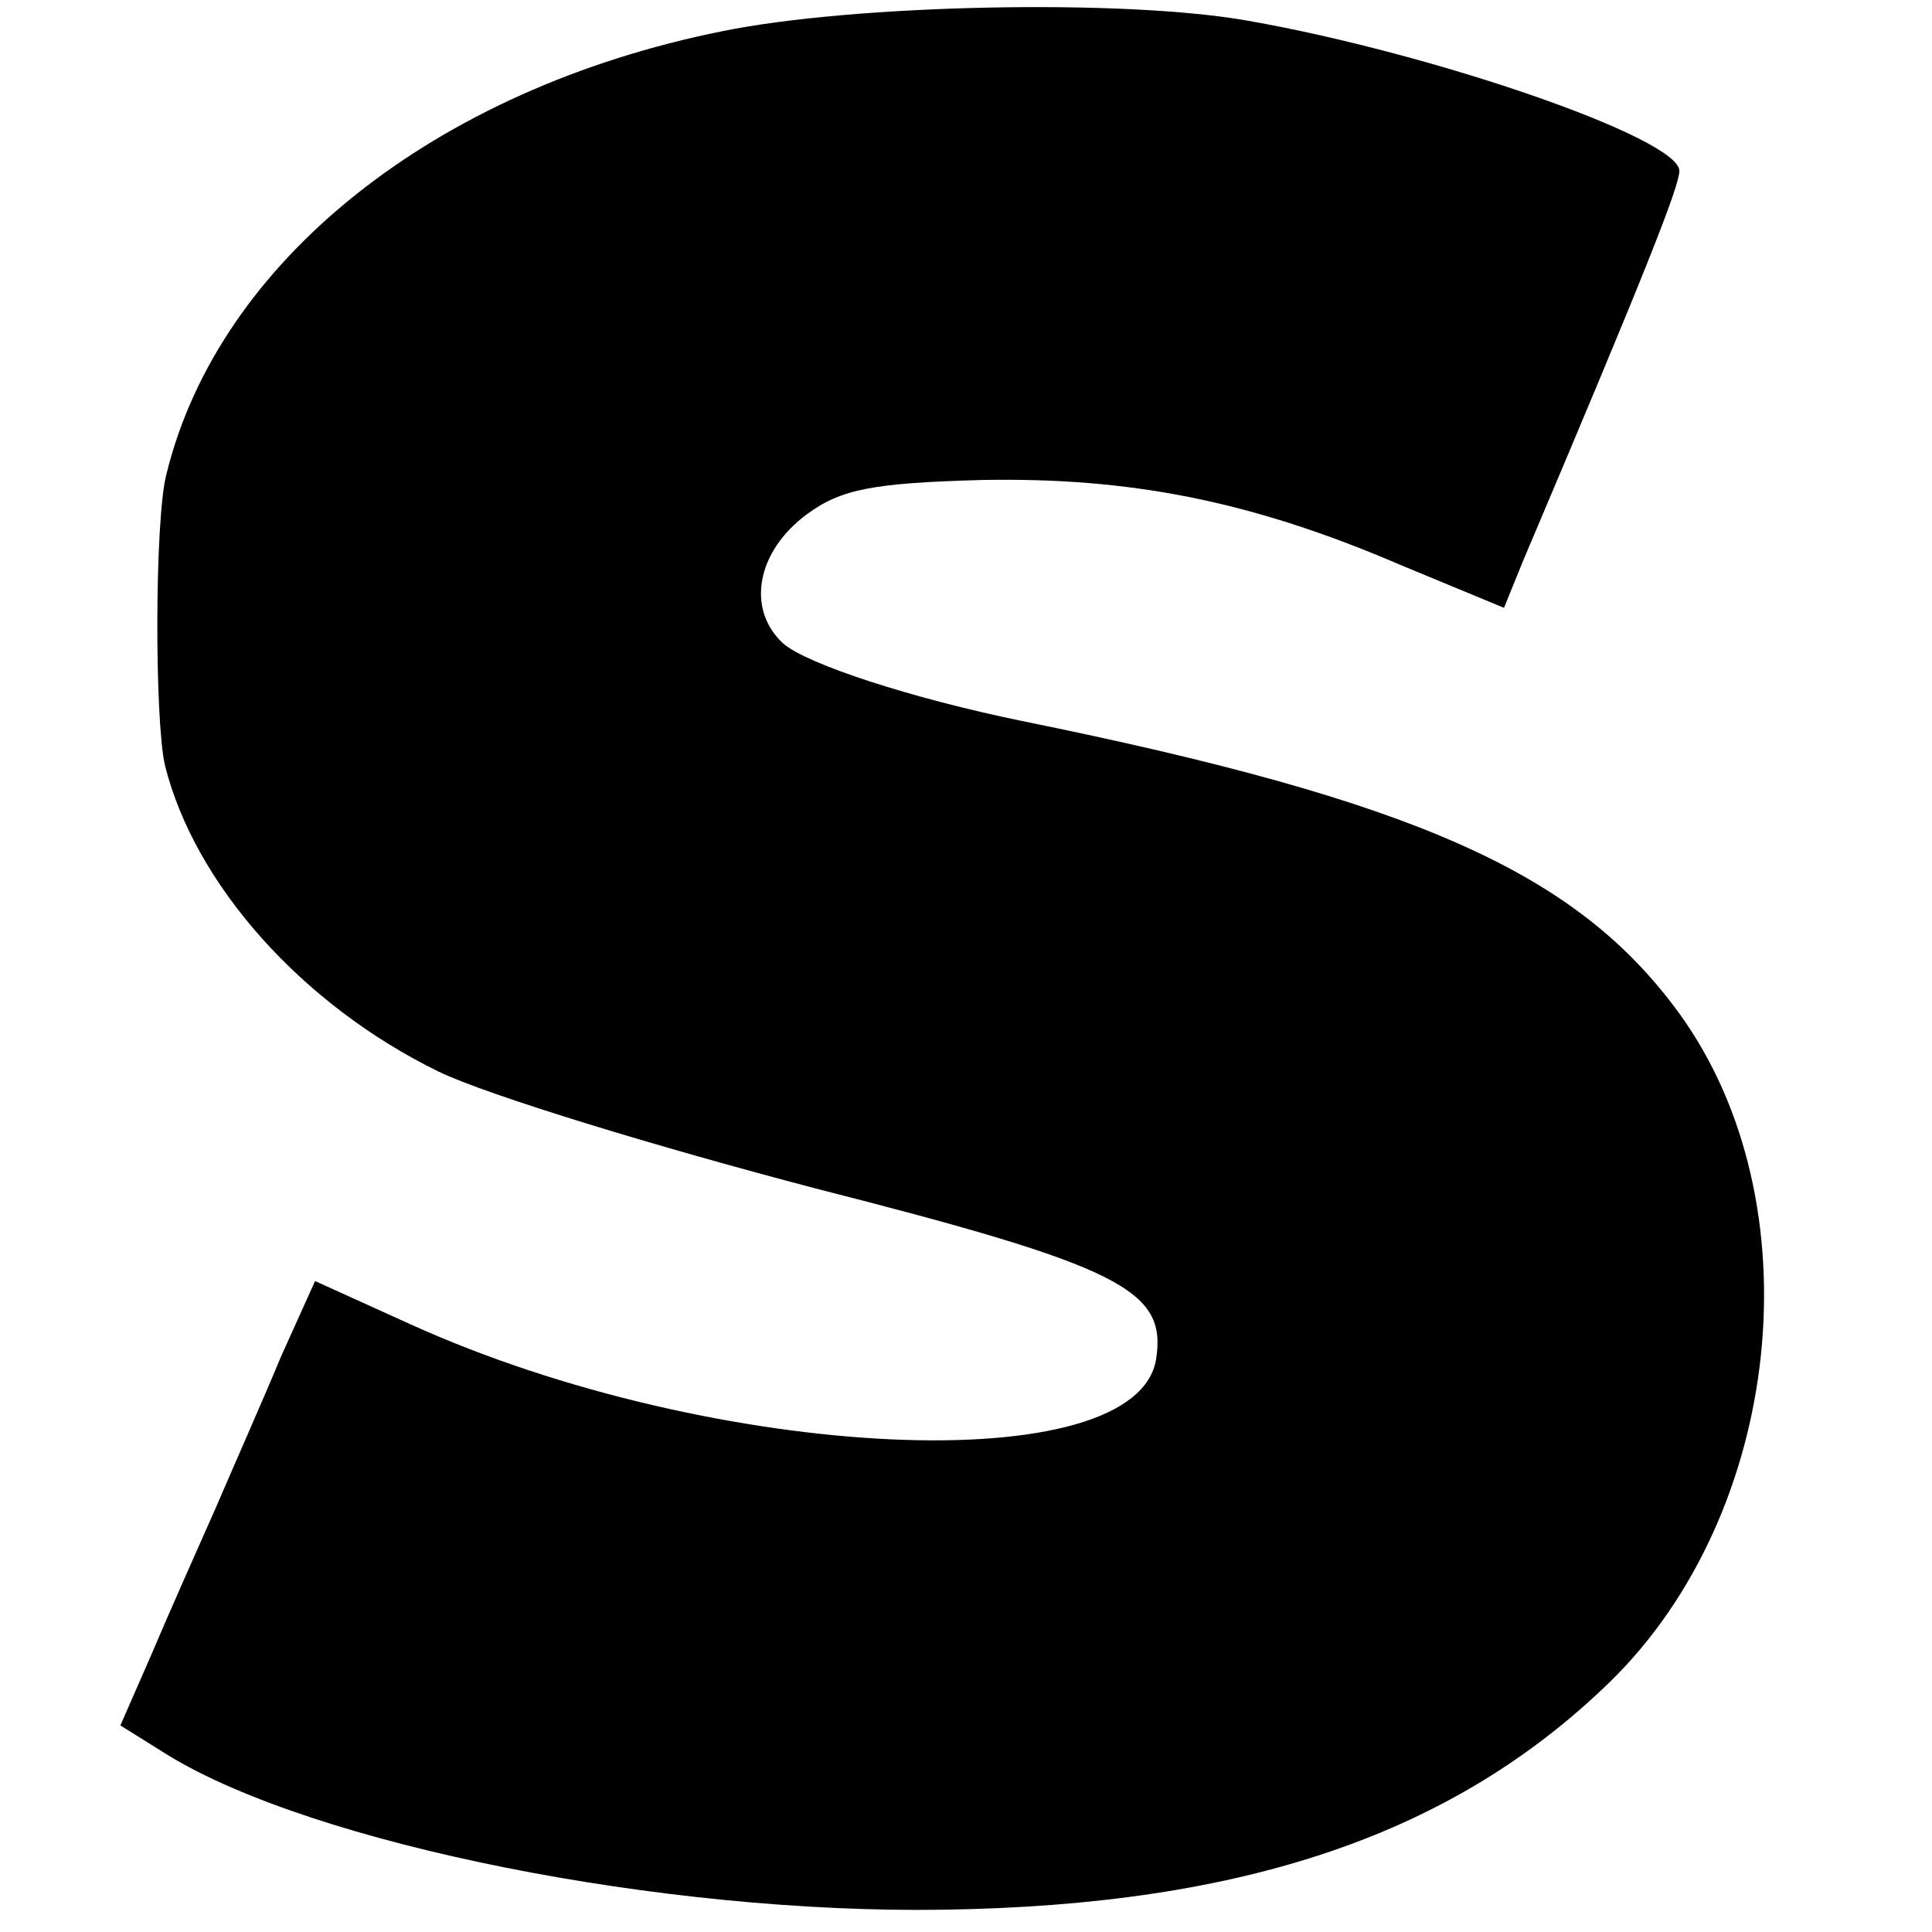 <?xml version="1.0" standalone="no"?>
<!DOCTYPE svg PUBLIC "-//W3C//DTD SVG 20010904//EN"
 "http://www.w3.org/TR/2001/REC-SVG-20010904/DTD/svg10.dtd">
<svg version="1.0" xmlns="http://www.w3.org/2000/svg"
 width="130pt" height="130pt" viewBox="0 0 130 130"
 preserveAspectRatio="xMidYMid meet">
<g transform="translate(0,130) scale(0.1,-0.1)"
fill="#000000" stroke="none">
<path d="M486 1279 c-194 -39 -339 -155 -374 -298 -8 -30 -8 -166 -1 -196 20
-80 92 -161 184 -206 33 -16 148 -51 255 -79 204 -52 235 -68 228 -114 -12
-83 -297 -70 -502 23 l-64 29 -23 -51 c-12 -29 -32 -74 -44 -102 -12 -27 -32
-72 -43 -98 l-21 -48 32 -20 c98 -60 333 -107 522 -104 203 3 343 51 448 153
117 114 139 323 47 450 -69 95 -177 143 -443 197 -73 15 -144 38 -160 52 -25
23 -18 62 16 87 23 17 45 21 117 23 100 2 182 -14 282 -57 l70 -29 13 32 c84
198 105 252 105 262 0 22 -165 79 -290 101 -84 15 -266 11 -354 -7z"/>
</g>
</svg>
